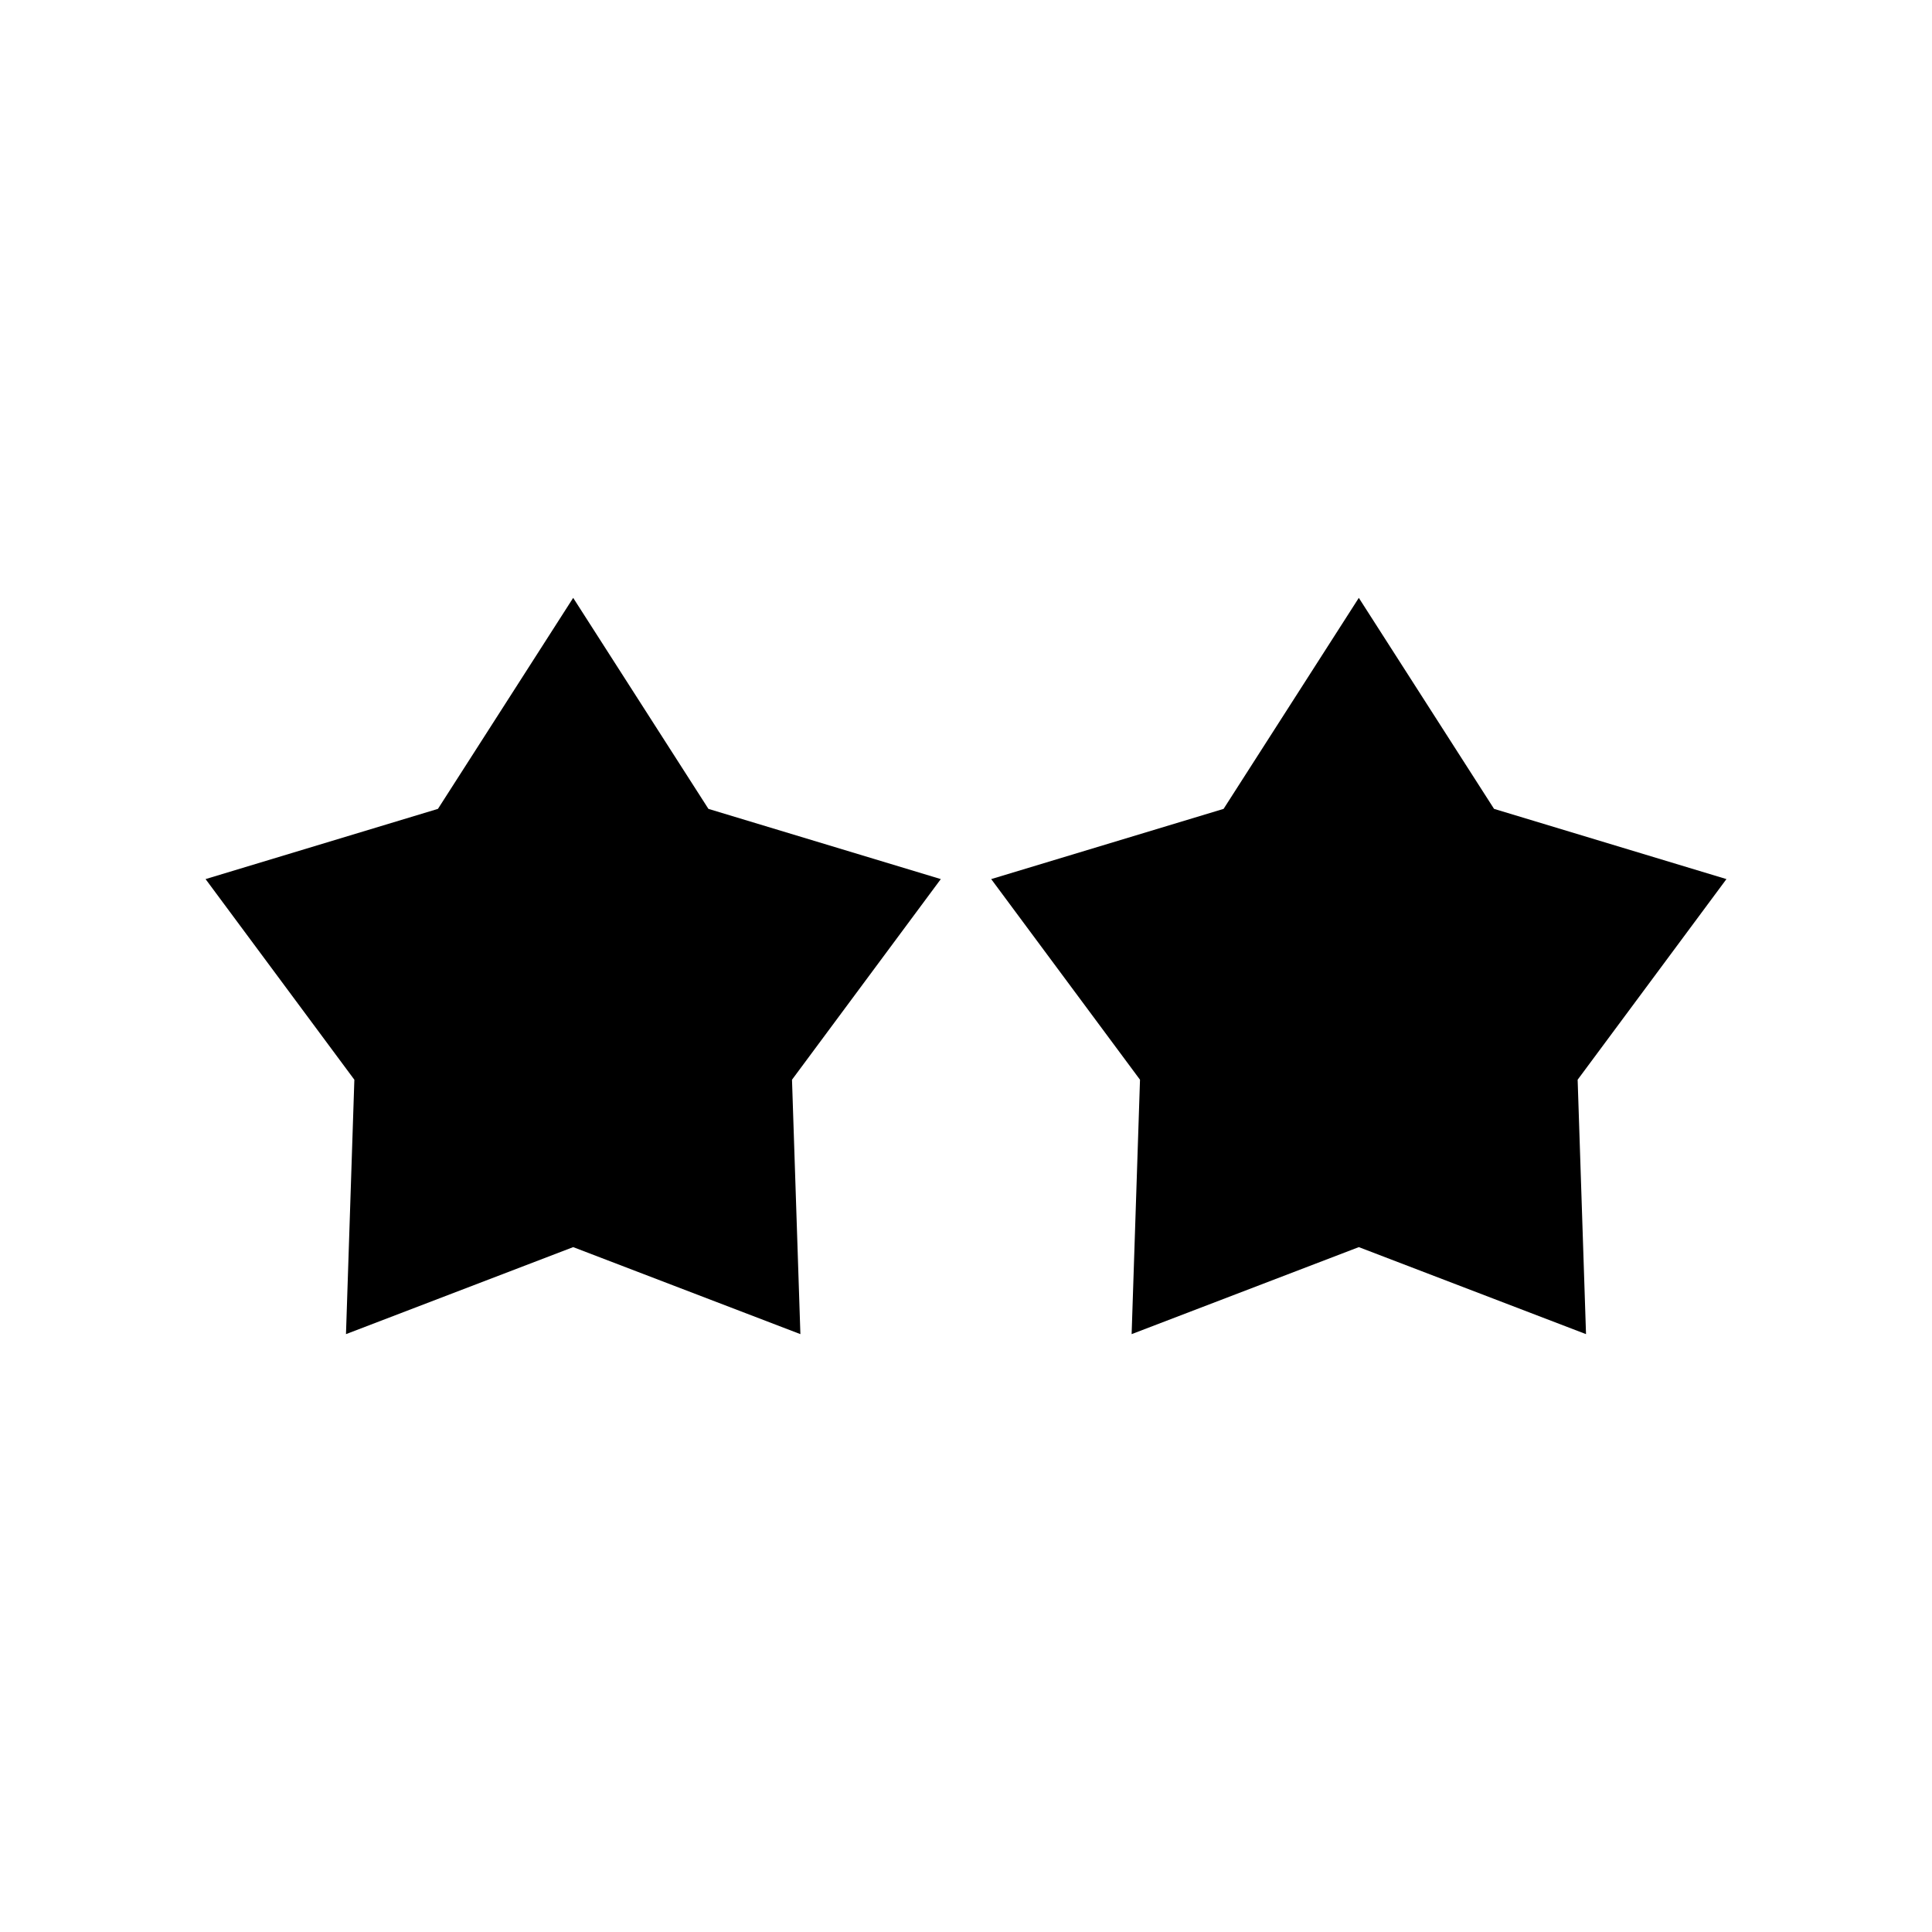 <?xml version="1.0" encoding="UTF-8"?>
<!-- Uploaded to: SVG Repo, www.svgrepo.com, Generator: SVG Repo Mixer Tools -->
<svg fill="#000000" width="800px" height="800px" version="1.1" viewBox="144 144 512 512" xmlns="http://www.w3.org/2000/svg">
 <g>
  <path d="m295.9 474.5-60.211 23.059 2.219-67.422-39.43-53.168 61.582-18.609 35.84-55.918 35.84 55.918 61.582 18.609-39.434 53.168 2.223 67.422z"/>
  <path d="m504.1 474.5-60.207 23.059 2.219-67.422-39.434-53.168 61.586-18.609 35.836-55.918 35.84 55.918 61.586 18.609-39.434 53.168 2.219 67.422z"/>
 </g>
</svg>